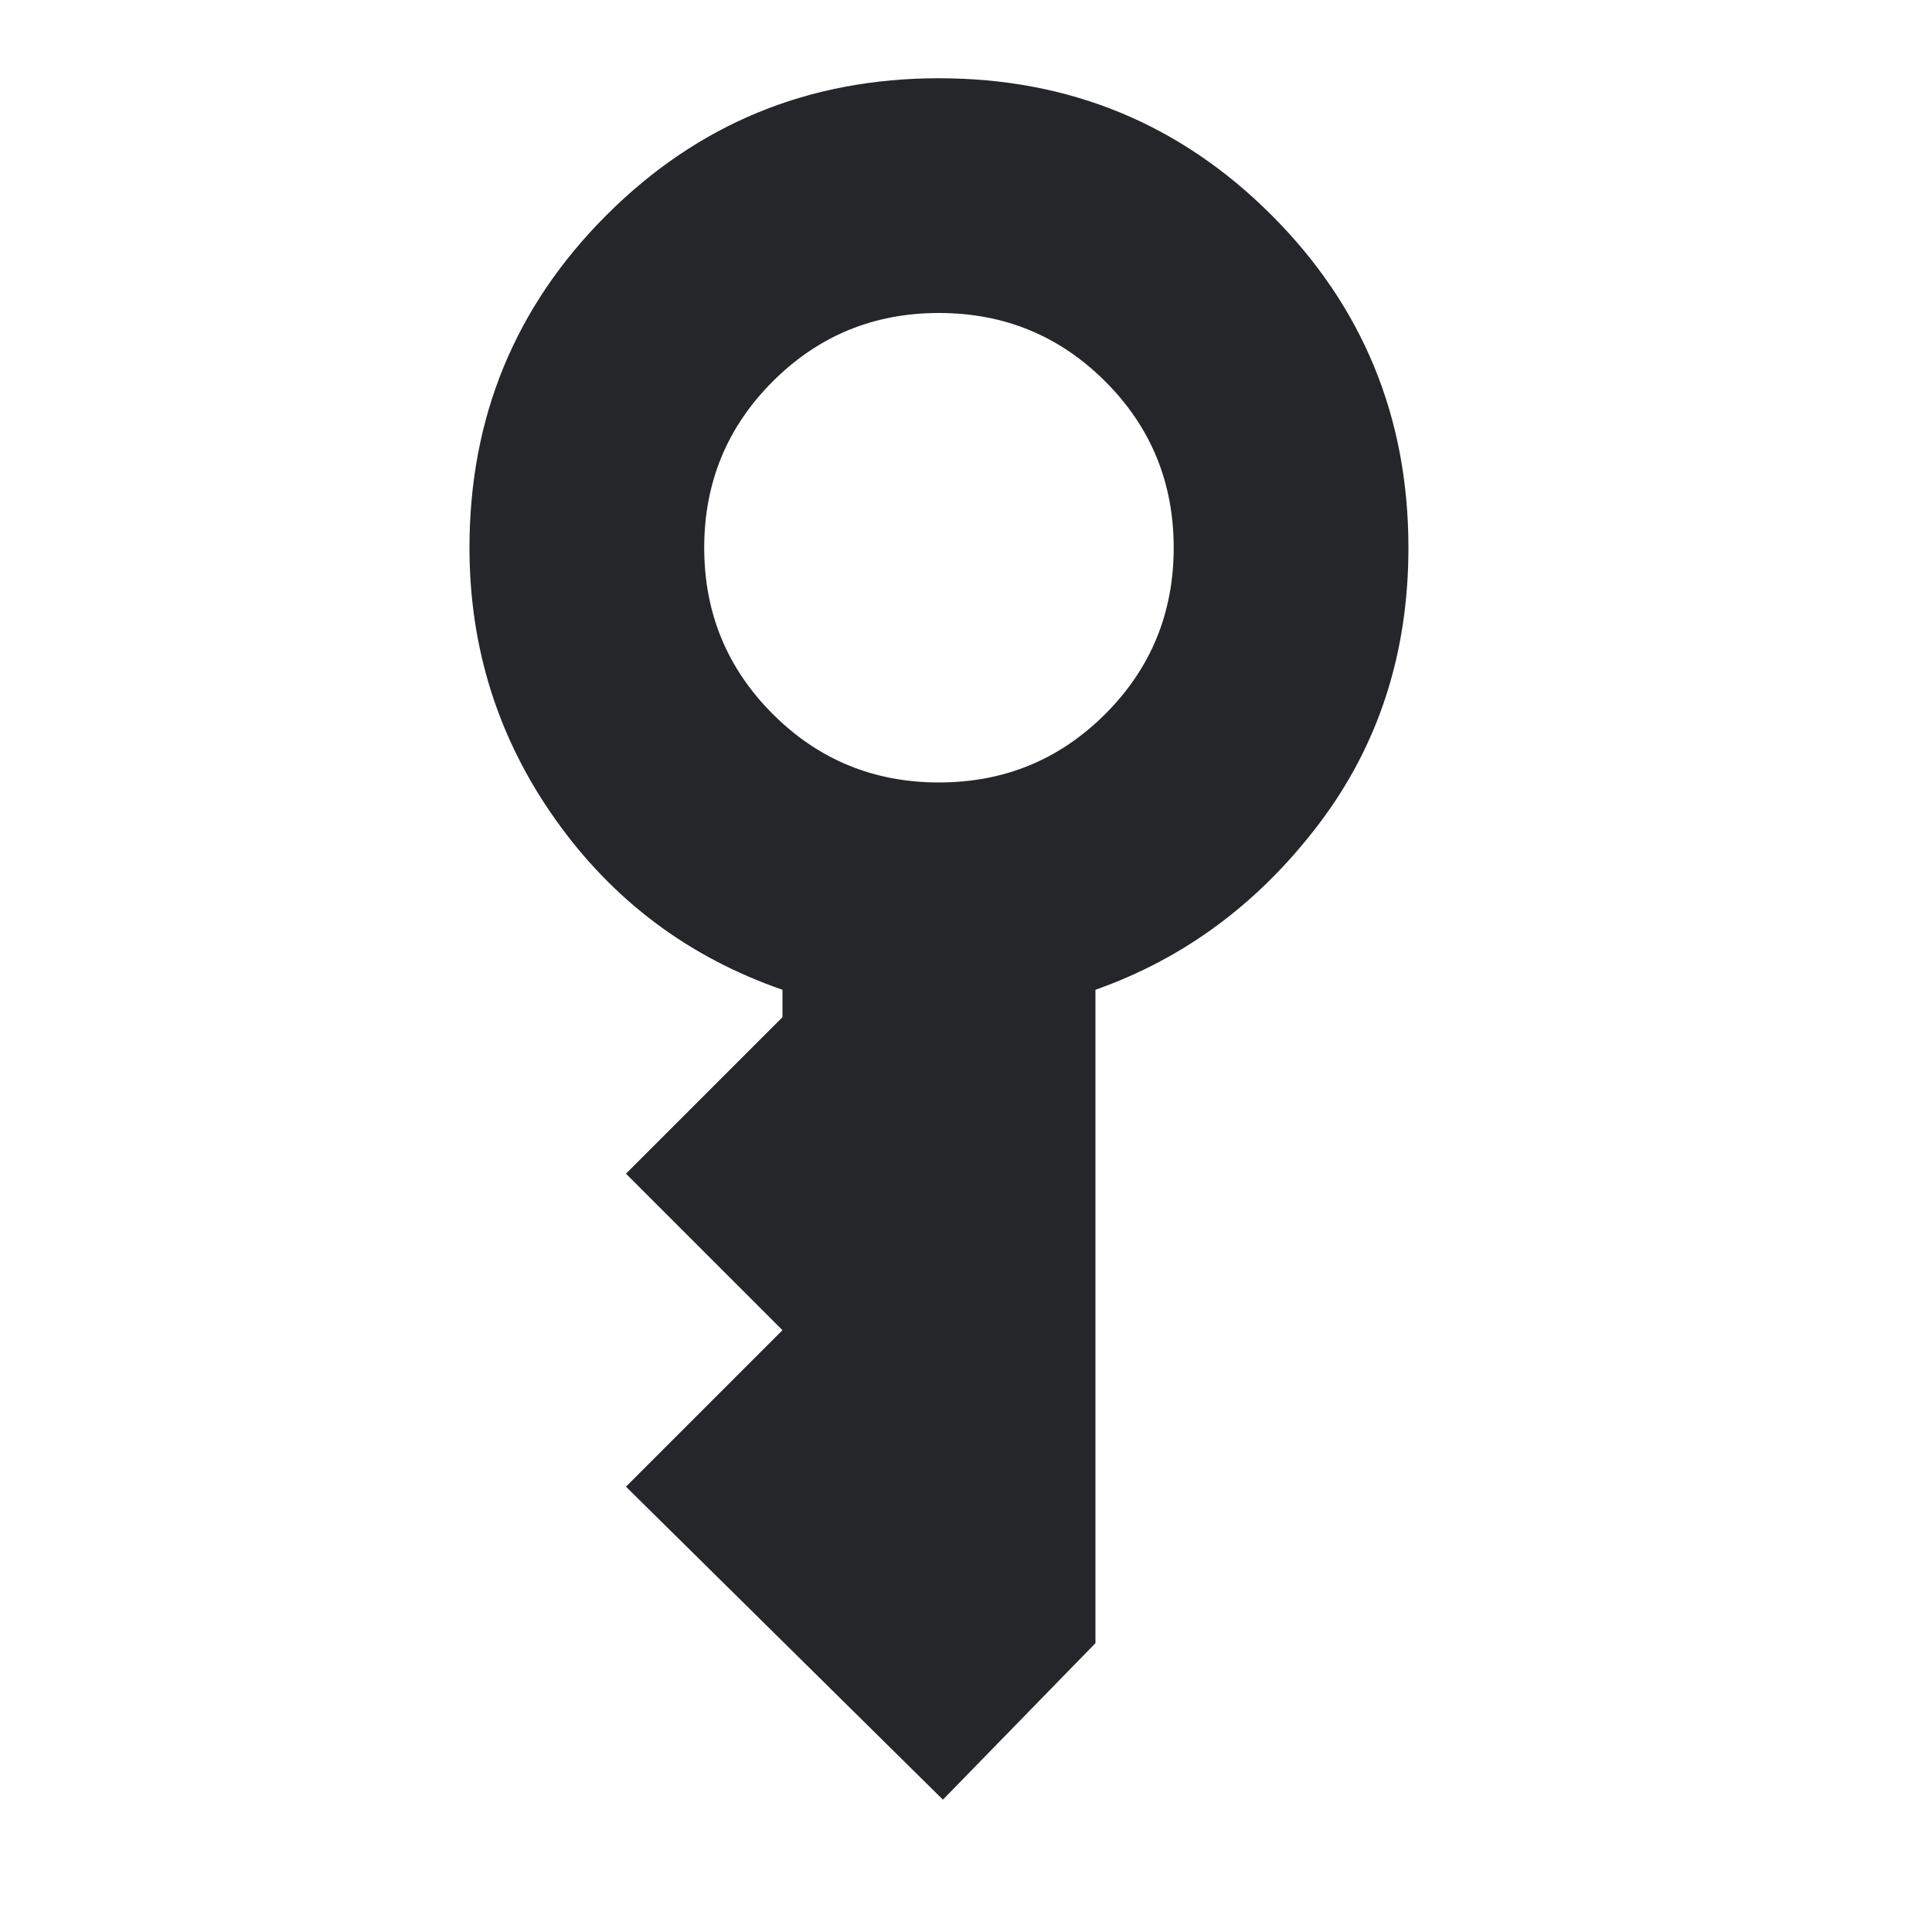 <?xml version="1.0" encoding="utf-8"?>
<svg xmlns="http://www.w3.org/2000/svg" fill="none" height="100%" overflow="visible" preserveAspectRatio="none" style="display: block;" viewBox="0 0 20 20" width="100%">
<g id="key_vertical_24dp_25262A_FILL1_wght400_GRAD0_opsz24">
<path d="M9.72 8.1C10.395 8.1 10.969 7.864 11.442 7.391C11.914 6.919 12.15 6.345 12.15 5.67C12.15 4.995 11.914 4.421 11.442 3.949C10.969 3.476 10.395 3.24 9.72 3.24C9.045 3.24 8.472 3.476 7.999 3.949C7.527 4.421 7.29 4.995 7.29 5.67C7.29 6.345 7.527 6.919 7.999 7.391C8.472 7.864 9.045 8.1 9.72 8.1ZM9.761 18.63L6.48 15.39L8.1 13.77L6.48 12.15L8.1 10.53V10.246C7.128 9.909 6.345 9.322 5.751 8.485C5.157 7.648 4.86 6.709 4.86 5.67C4.86 4.32 5.333 3.172 6.278 2.227C7.223 1.282 8.37 0.81 9.72 0.81C11.07 0.81 12.218 1.282 13.163 2.227C14.108 3.172 14.58 4.32 14.58 5.67C14.58 6.763 14.27 7.719 13.649 8.535C13.028 9.352 12.258 9.922 11.34 10.246V17.01L9.761 18.63Z" fill="#25262A" id="Vector"/>
</g>
</svg>
